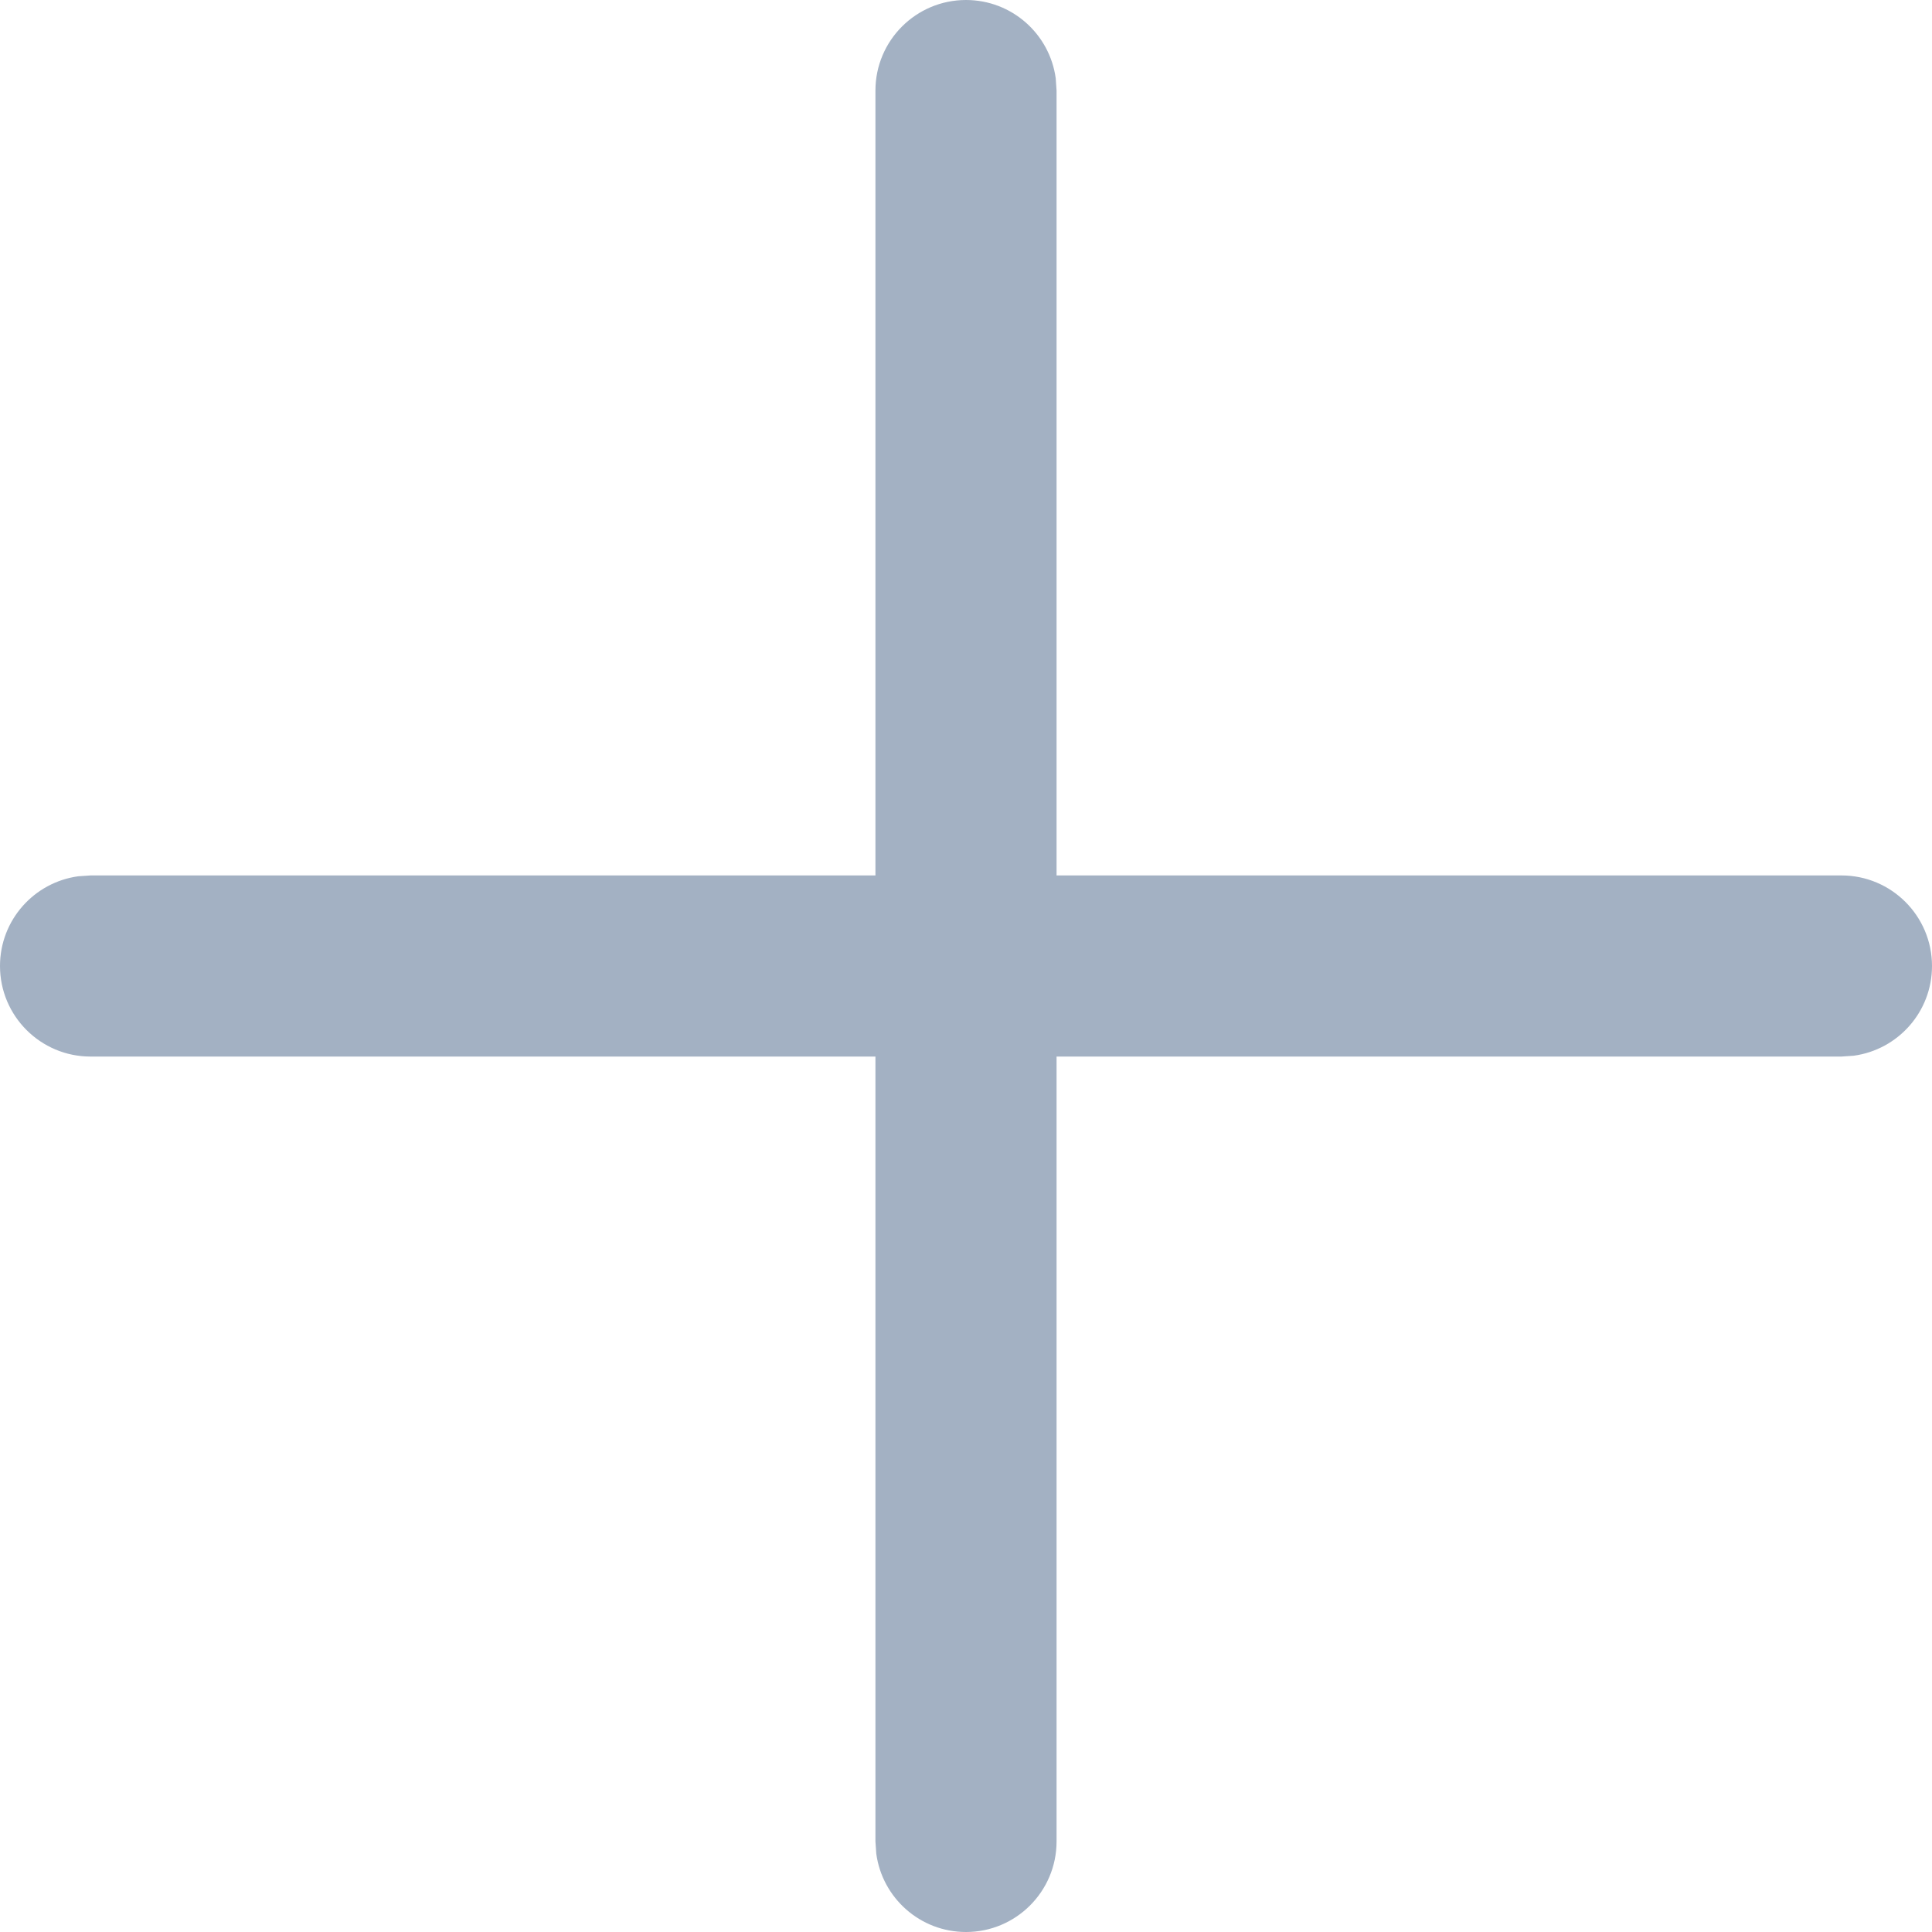 <?xml version="1.0" encoding="UTF-8"?>
<svg width="16px" height="16px" viewBox="0 0 16 16" version="1.1" xmlns="http://www.w3.org/2000/svg" xmlns:xlink="http://www.w3.org/1999/xlink">
    <title>2 - Icons/One Color/plus</title>
    <g id="2---Icons/One-Color/plus" stroke="none" stroke-width="1" fill="none" fill-rule="evenodd">
        <path d="M8,5.68434189e-14 C8.38,5.68434189e-14 8.693,0.282 8.743,0.648 L8.75,0.75 L8.75,7.25 L15.25,7.25 C15.664,7.25 16,7.586 16,8 C16,8.38 15.718,8.693 15.352,8.743 L15.25,8.75 L8.75,8.75 L8.75,15.25 C8.75,15.664 8.414,16 8,16 C7.62,16 7.307,15.718 7.257,15.352 L7.25,15.25 L7.25,8.75 L0.75,8.75 C0.336,8.75 1.21680443e-13,8.414 1.21680443e-13,8 C1.21680443e-13,7.62 0.282,7.307 0.648,7.257 L0.75,7.25 L7.25,7.25 L7.25,0.75 C7.25,0.336 7.586,5.68434189e-14 8,5.68434189e-14 Z" id="plus" fill="#A3B1C3" fill-rule="nonzero"></path>
    </g>
</svg>